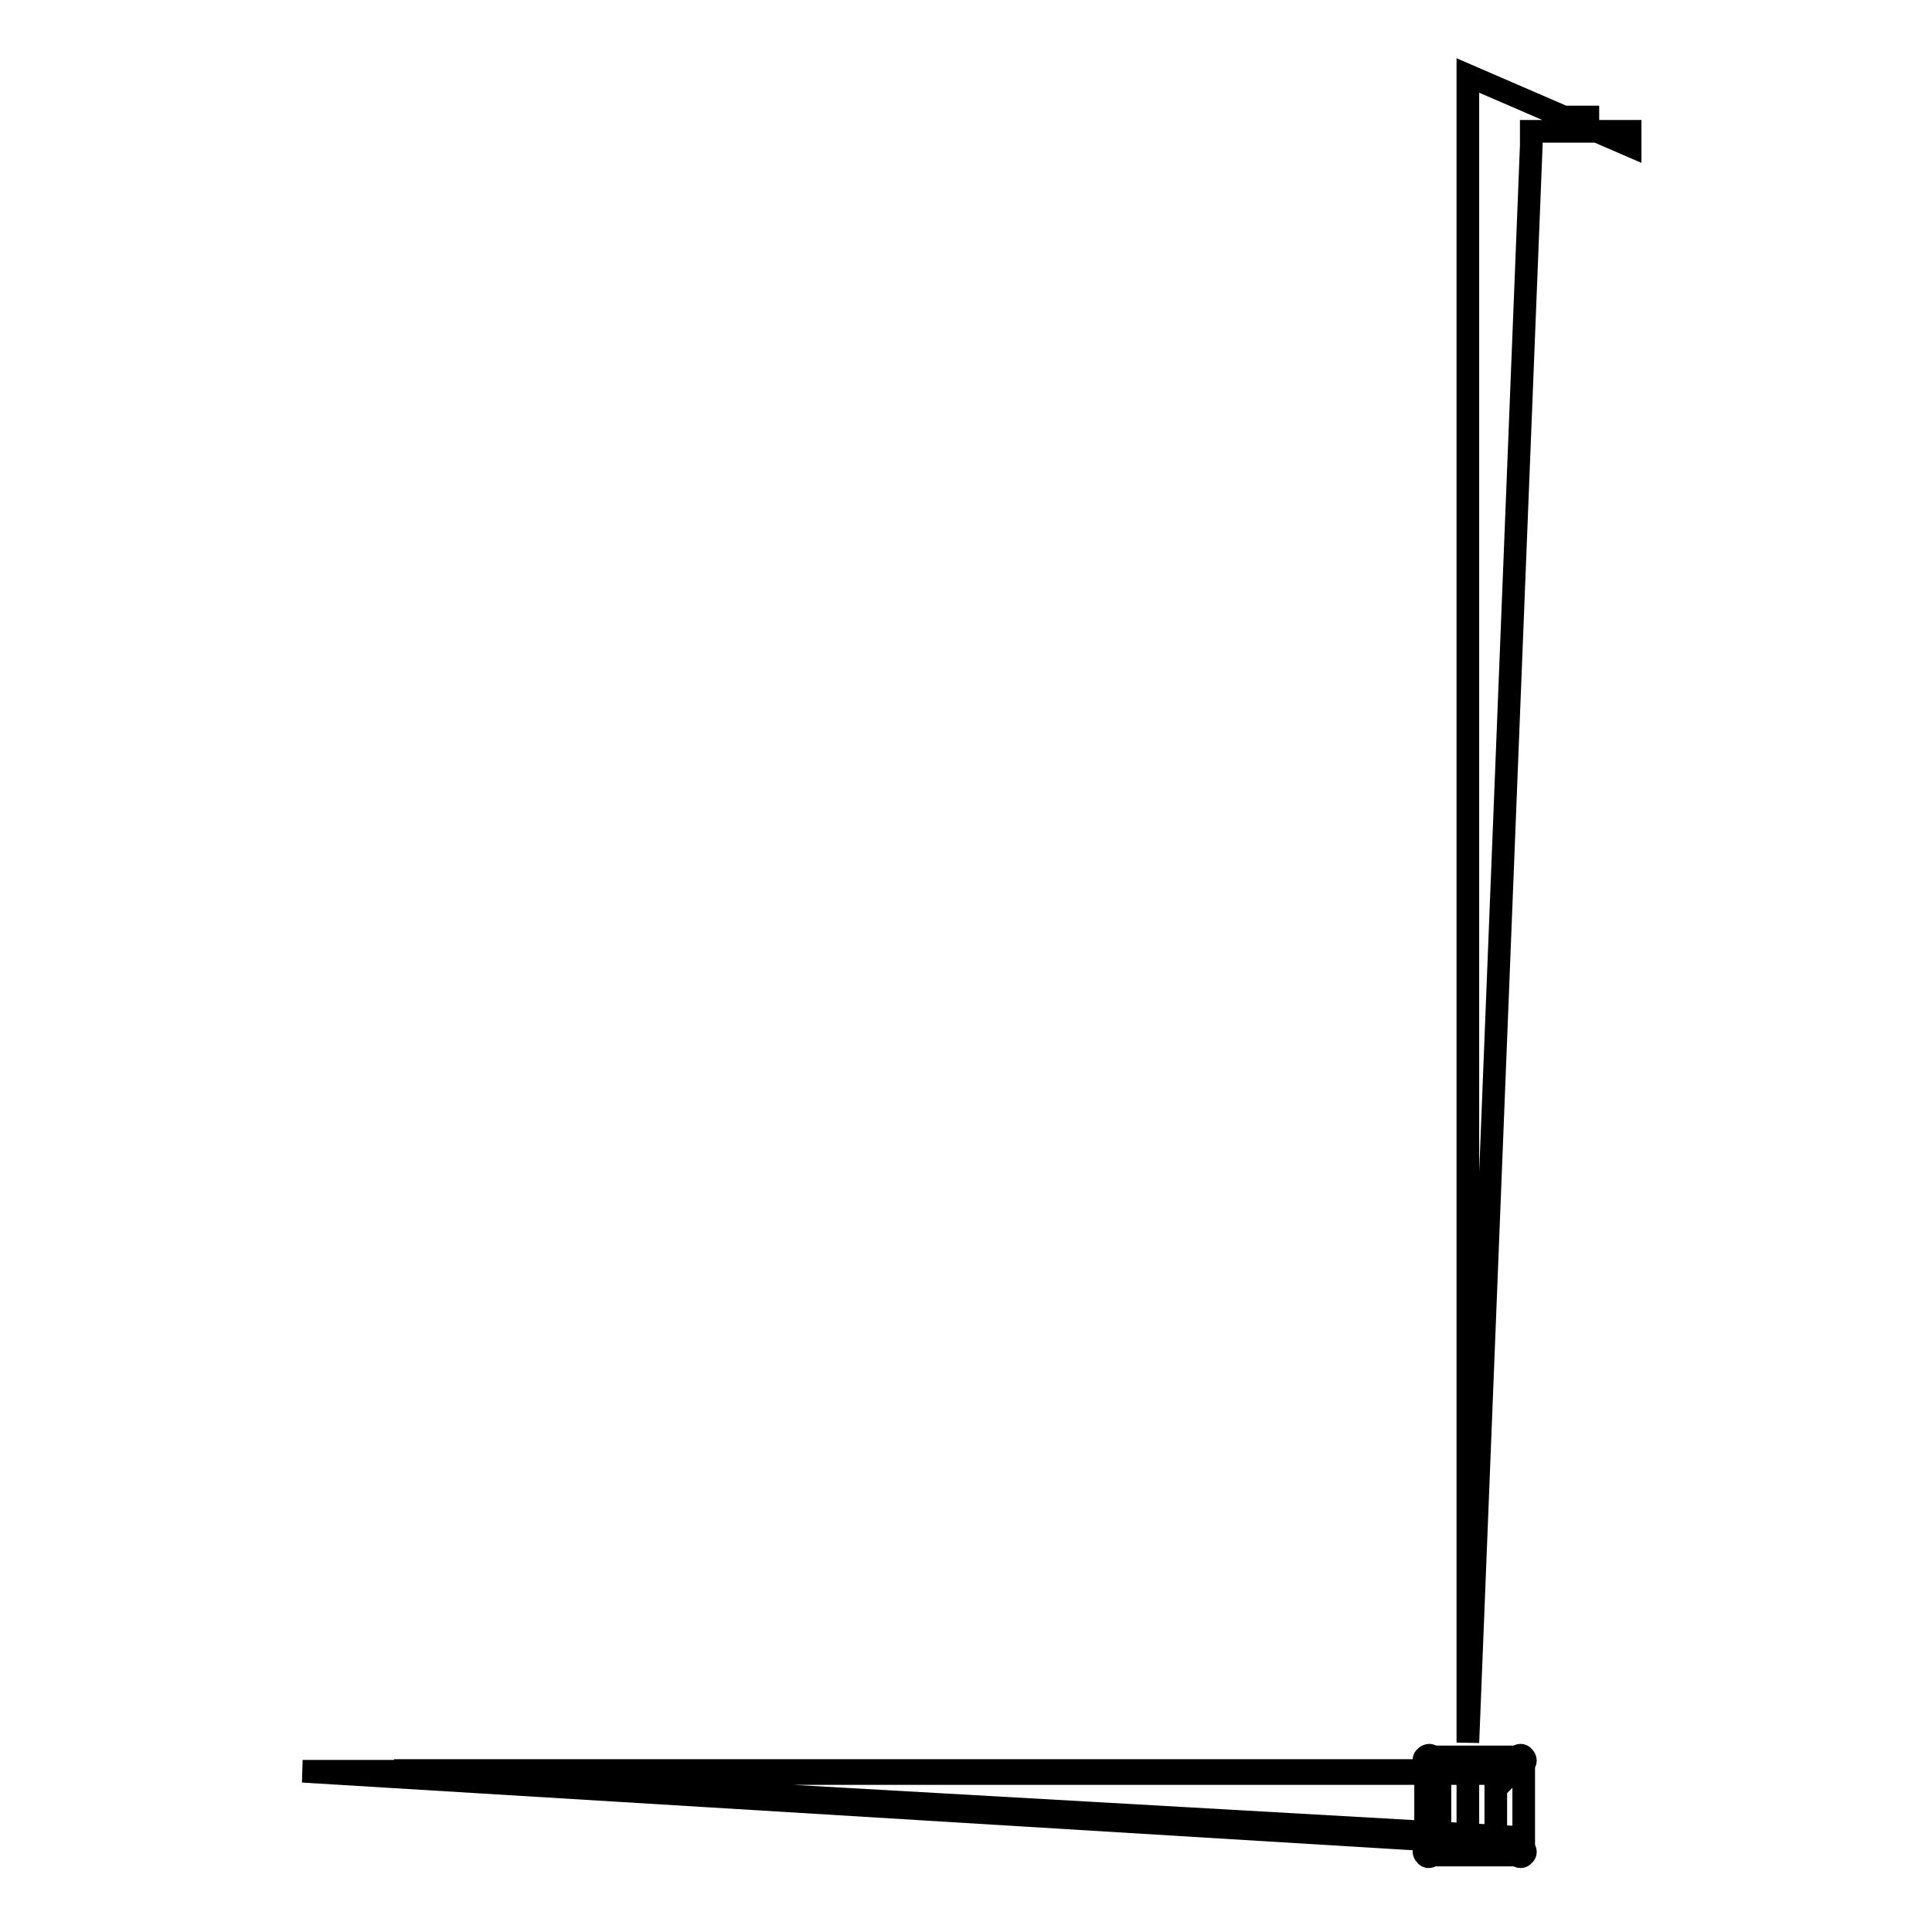 <?xml version="1.0" encoding="utf-8"?>
<!-- Svg Vector Icons : http://www.onlinewebfonts.com/icon -->
<!DOCTYPE svg PUBLIC "-//W3C//DTD SVG 1.1//EN" "http://www.w3.org/Graphics/SVG/1.1/DTD/svg11.dtd">
<svg version="1.1" xmlns="http://www.w3.org/2000/svg" xmlns:xlink="http://www.w3.org/1999/xlink" x="0px" y="0px" viewBox="0 0 256 256" enable-background="new 0 0 256 256" xml:space="preserve">
<g><g><path stroke-width="3" fill-opacity="0" stroke="#000000"  d="M201,245.8h-11.2c-0.3,0.3-0.7,0.3-0.9,0c-0.3-0.3-0.3-0.7,0-0.9v-11.2c-0.3-0.3-0.3-0.7,0-0.9c0.3-0.3,0.7-0.3,0.9,0H201c0.3-0.3,0.7-0.3,0.9,0c0.3,0.3,0.3,0.7,0,0.9v11.2c0.3,0.3,0.3,0.7,0,0.9C201.7,246.1,201.3,246.1,201,245.8z M192.7,234.6h-1.4c-0.1-0.1-0.3-0.1-0.5,0c-0.1,0.1-0.1,0.3,0,0.5v8.4c-0.1,0.1-0.1,0.3,0,0.5c0.1,0.1,0.3,0.1,0.5,0h1.4l-152.6-9.3H192.7z M196.4,234.6h-1.9v9.3h1.9l-144.2-9.3H196.4z M200.1,235.1c0.1-0.1,0.1-0.3,0-0.5c-0.1-0.1-0.3-0.1-0.5,0h-1.4v9.3h1.4c0.1,0.1,0.3,0.1,0.5,0c0.1-0.1,0.1-0.3,0-0.5l-147.9-8.4H200.1z M194.5,230.9l8.4-211.6v-1.9h5.6v-1.9h1.9v1.9h5.6v1.9L194.5,10V230.9z"/></g></g>
</svg>